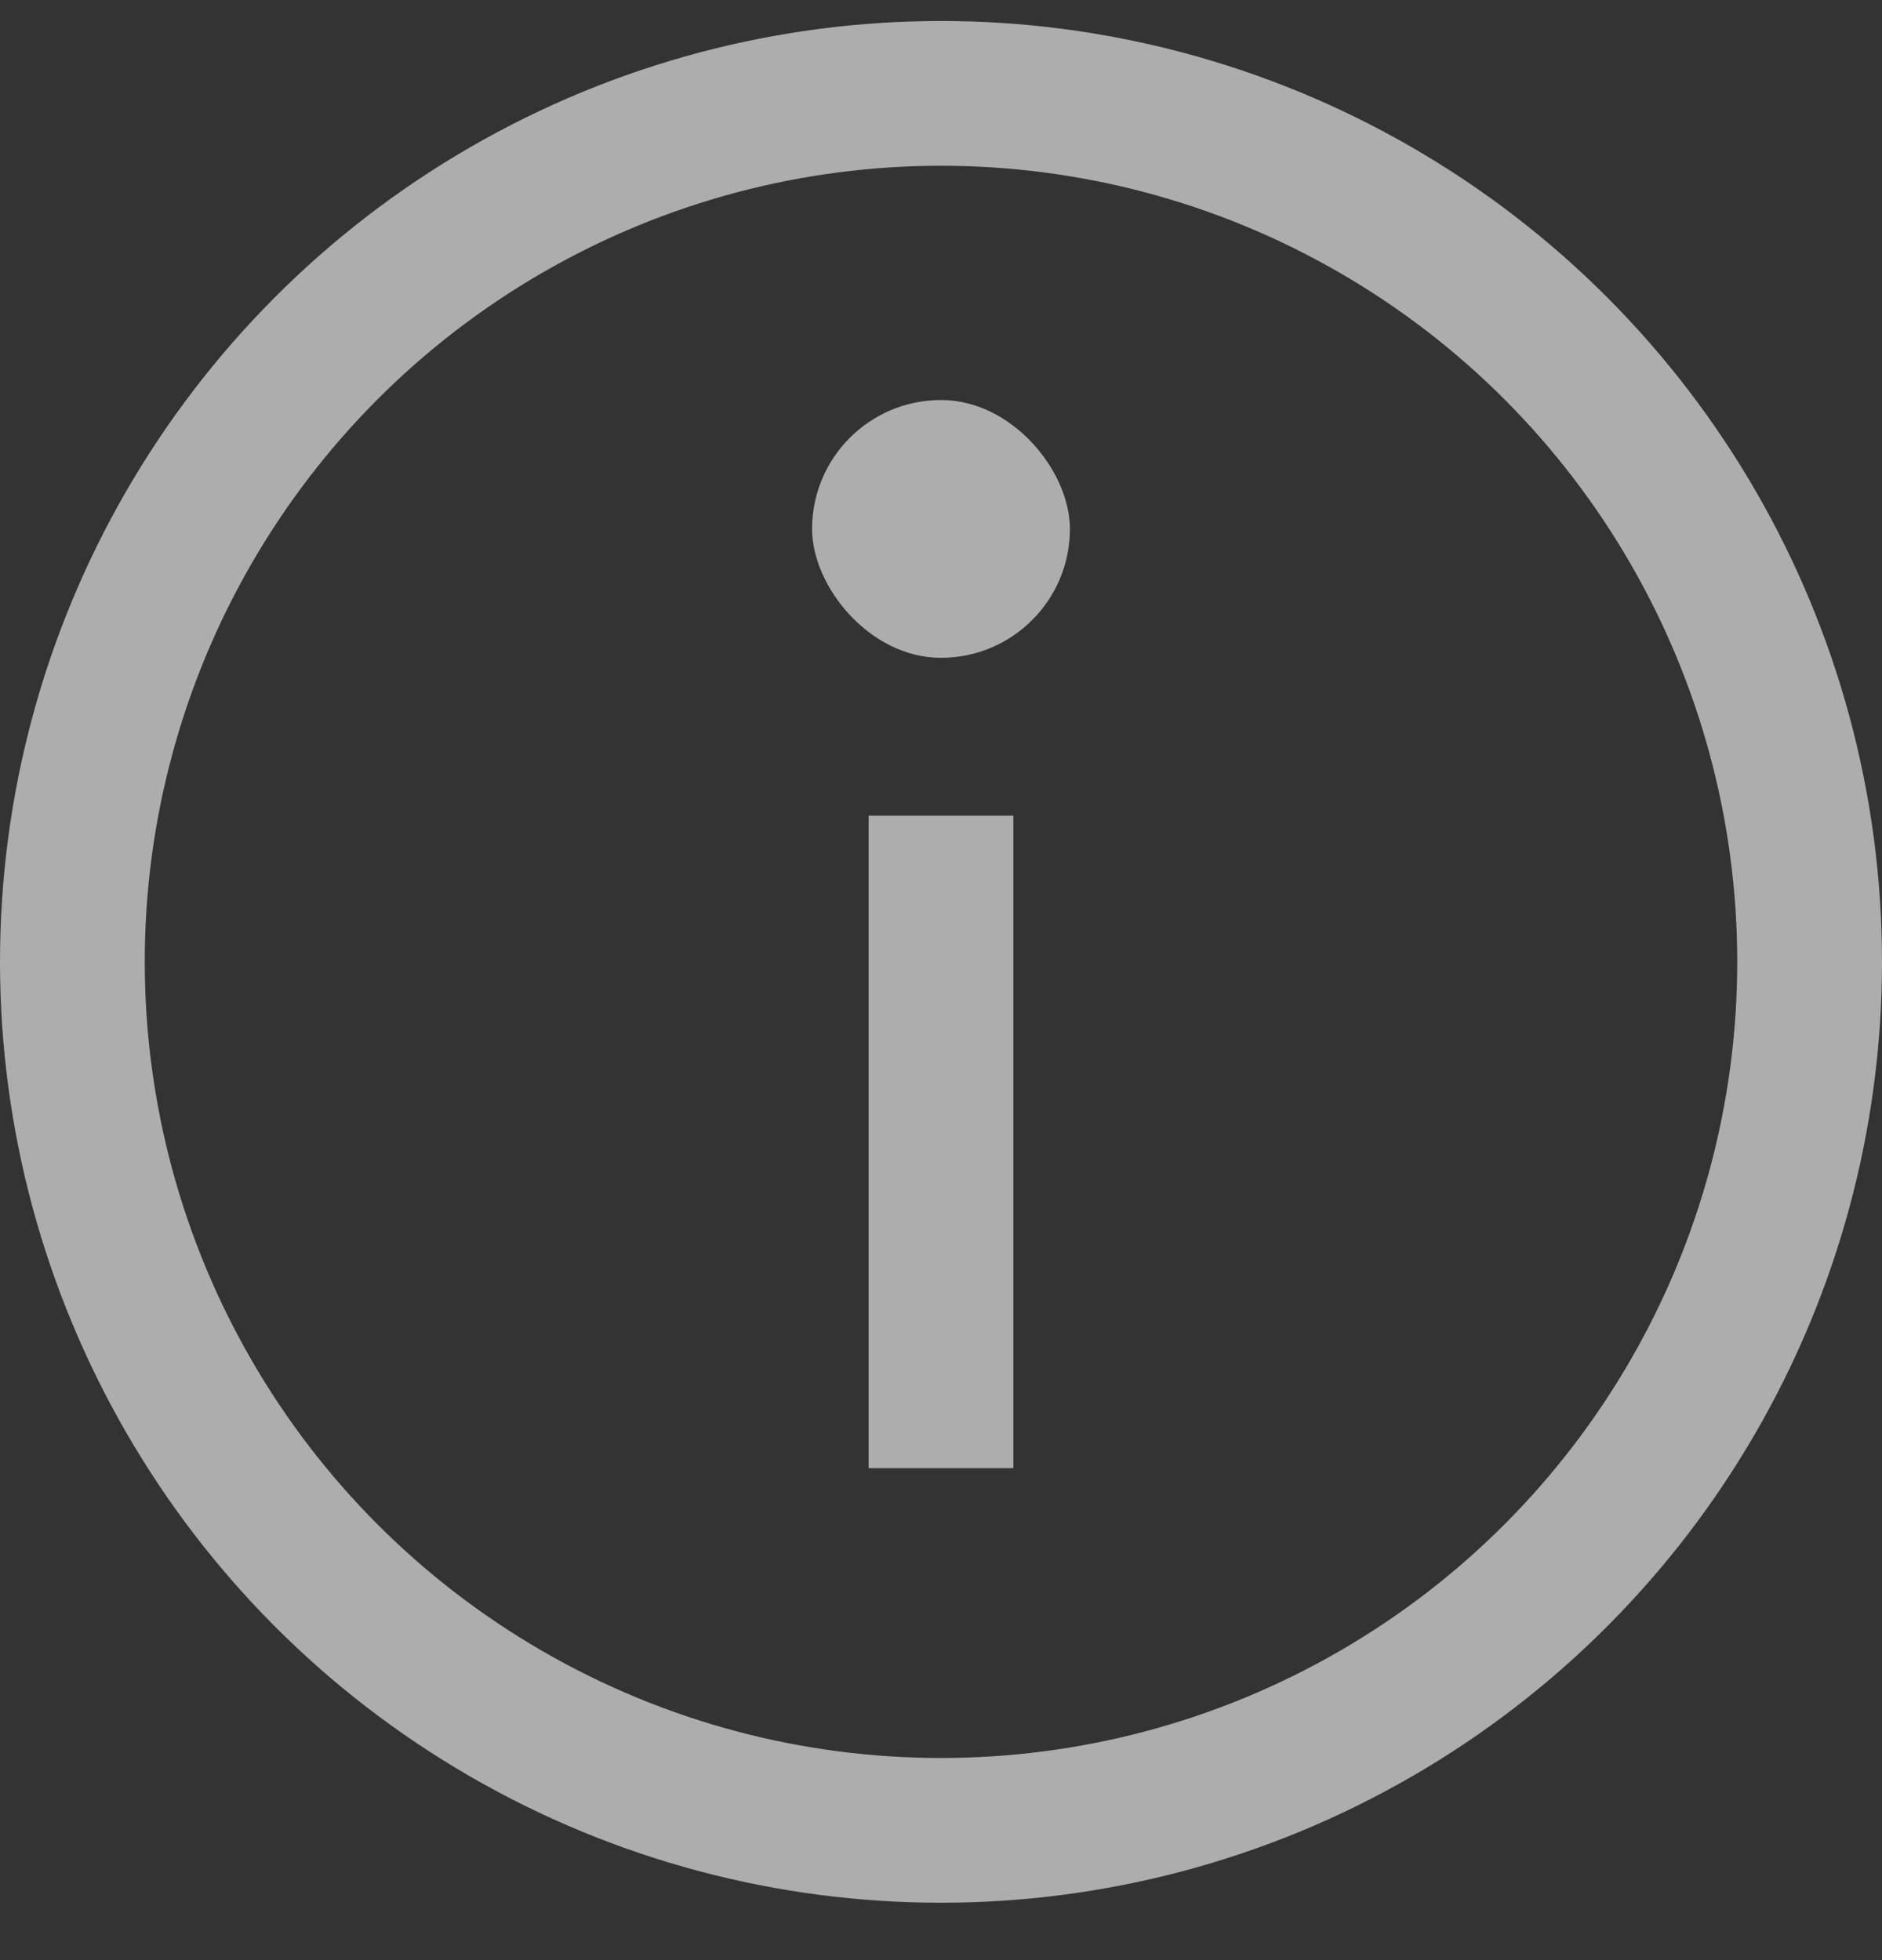 <svg width="24" height="25" viewBox="0 0 24 25" fill="none" xmlns="http://www.w3.org/2000/svg">
<rect x="0" y="0" width="24" height="25" fill="#333333" stroke="none"/>
<g clip-path="url(#clip0_3345_18010)">
<circle cx="12" cy="12.268" r="11.077" stroke="white" stroke-opacity="0.6" stroke-width="1.846"/>
<rect x="11.077" y="10.403" width="1.846" height="8.322" fill="white" fill-opacity="0.6"/>
<rect x="10.356" y="5.102" width="3.288" height="3.288" rx="1.644" fill="white" fill-opacity="0.6"/>
</g>
<defs>
<clipPath id="clip0_3345_18010">
<rect width="24" height="24" fill="white" transform="translate(0 0.268)"/>
</clipPath>
</defs>
</svg>
